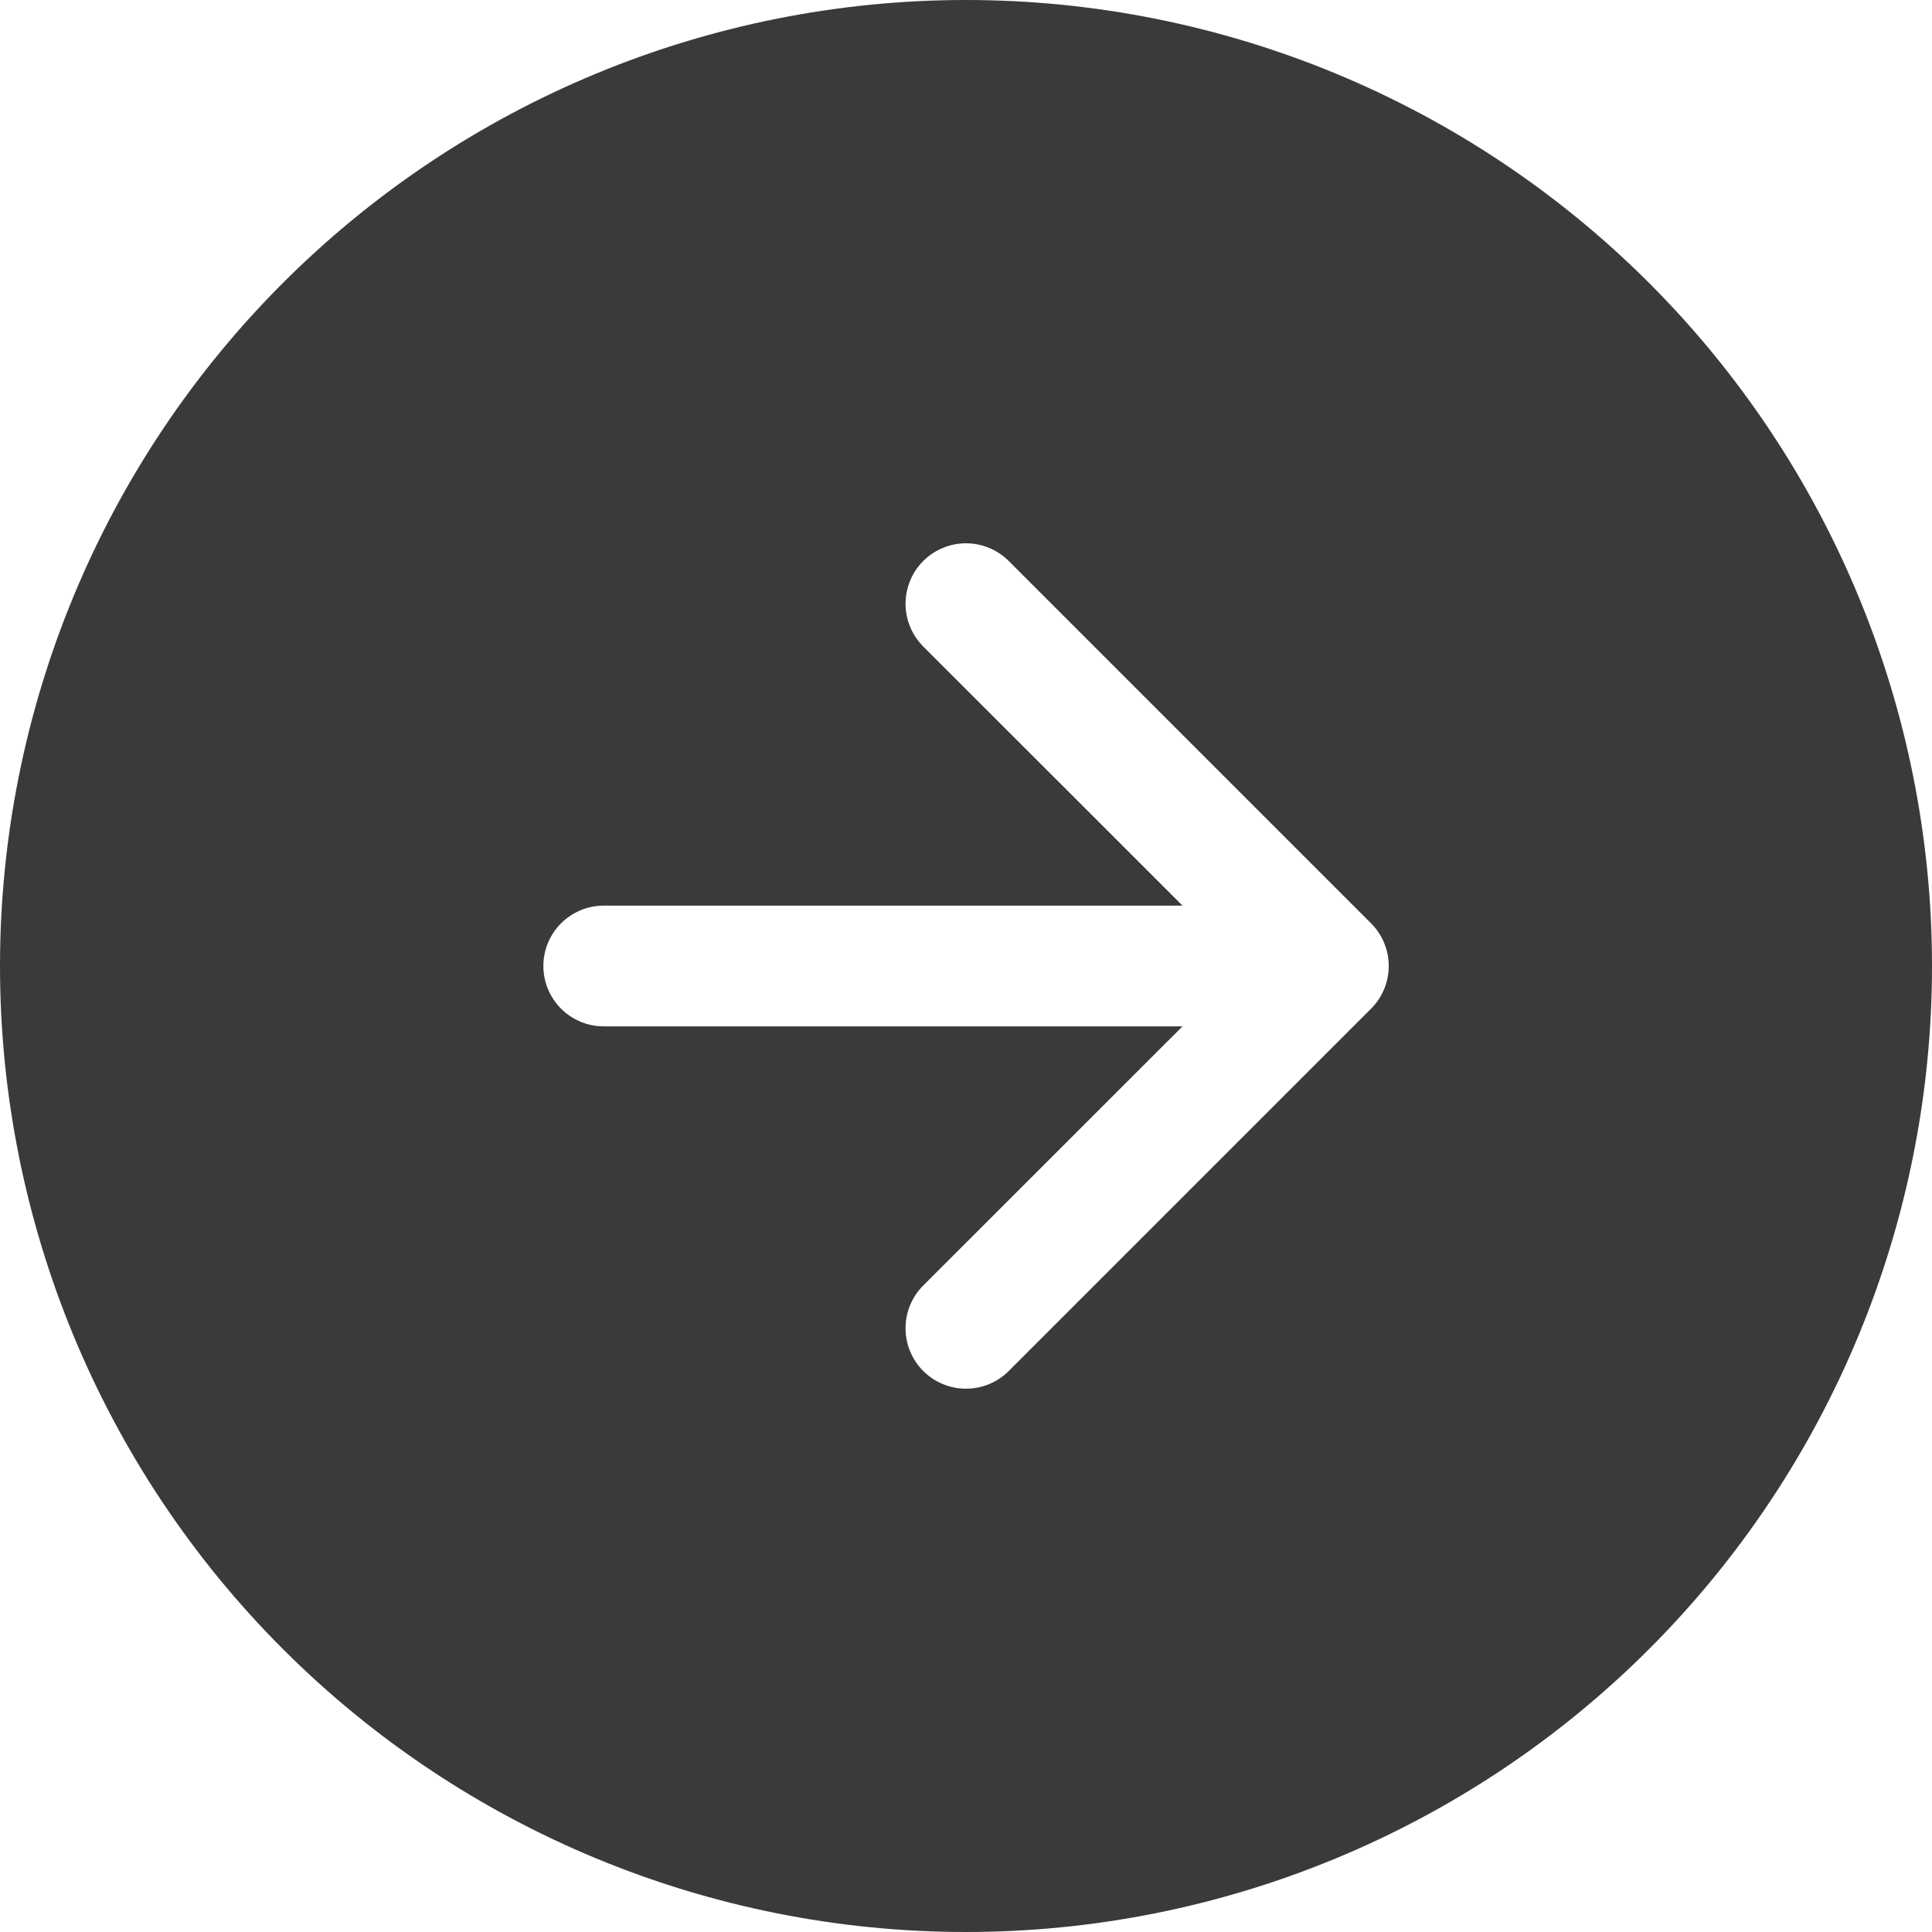 <?xml version="1.0" encoding="UTF-8"?> <svg xmlns="http://www.w3.org/2000/svg" width="61" height="61" viewBox="0 0 61 61" fill="none"> <path fill-rule="evenodd" clip-rule="evenodd" d="M61 30.5C61 38.589 57.787 46.347 52.067 52.067C46.347 57.787 38.589 61 30.5 61C22.411 61 14.653 57.787 8.933 52.067C3.213 46.347 0 38.589 0 30.5C0 22.411 3.213 14.653 8.933 8.933C14.653 3.213 22.411 0 30.5 0C38.589 0 46.347 3.213 52.067 8.933C57.787 14.653 61 22.411 61 30.5ZM29.15 40.588C28.792 40.946 28.591 41.431 28.591 41.938C28.591 42.444 28.792 42.929 29.15 43.287C29.508 43.645 29.994 43.846 30.5 43.846C31.006 43.846 31.492 43.645 31.85 43.287L43.287 31.85C43.465 31.673 43.605 31.462 43.702 31.231C43.798 30.999 43.847 30.751 43.847 30.5C43.847 30.249 43.798 30.001 43.702 29.769C43.605 29.538 43.465 29.327 43.287 29.15L31.85 17.713C31.672 17.536 31.462 17.395 31.23 17.299C30.999 17.203 30.751 17.154 30.5 17.154C30.249 17.154 30.001 17.203 29.77 17.299C29.538 17.395 29.328 17.536 29.15 17.713C28.973 17.89 28.832 18.101 28.737 18.332C28.641 18.564 28.591 18.812 28.591 19.062C28.591 19.313 28.641 19.561 28.737 19.793C28.832 20.024 28.973 20.235 29.15 20.412L37.336 28.594H19.062C18.557 28.594 18.072 28.795 17.715 29.152C17.357 29.51 17.156 29.994 17.156 30.5C17.156 31.006 17.357 31.49 17.715 31.848C18.072 32.205 18.557 32.406 19.062 32.406H37.336L29.15 40.588Z" fill="#3A3A3A"></path> </svg> 